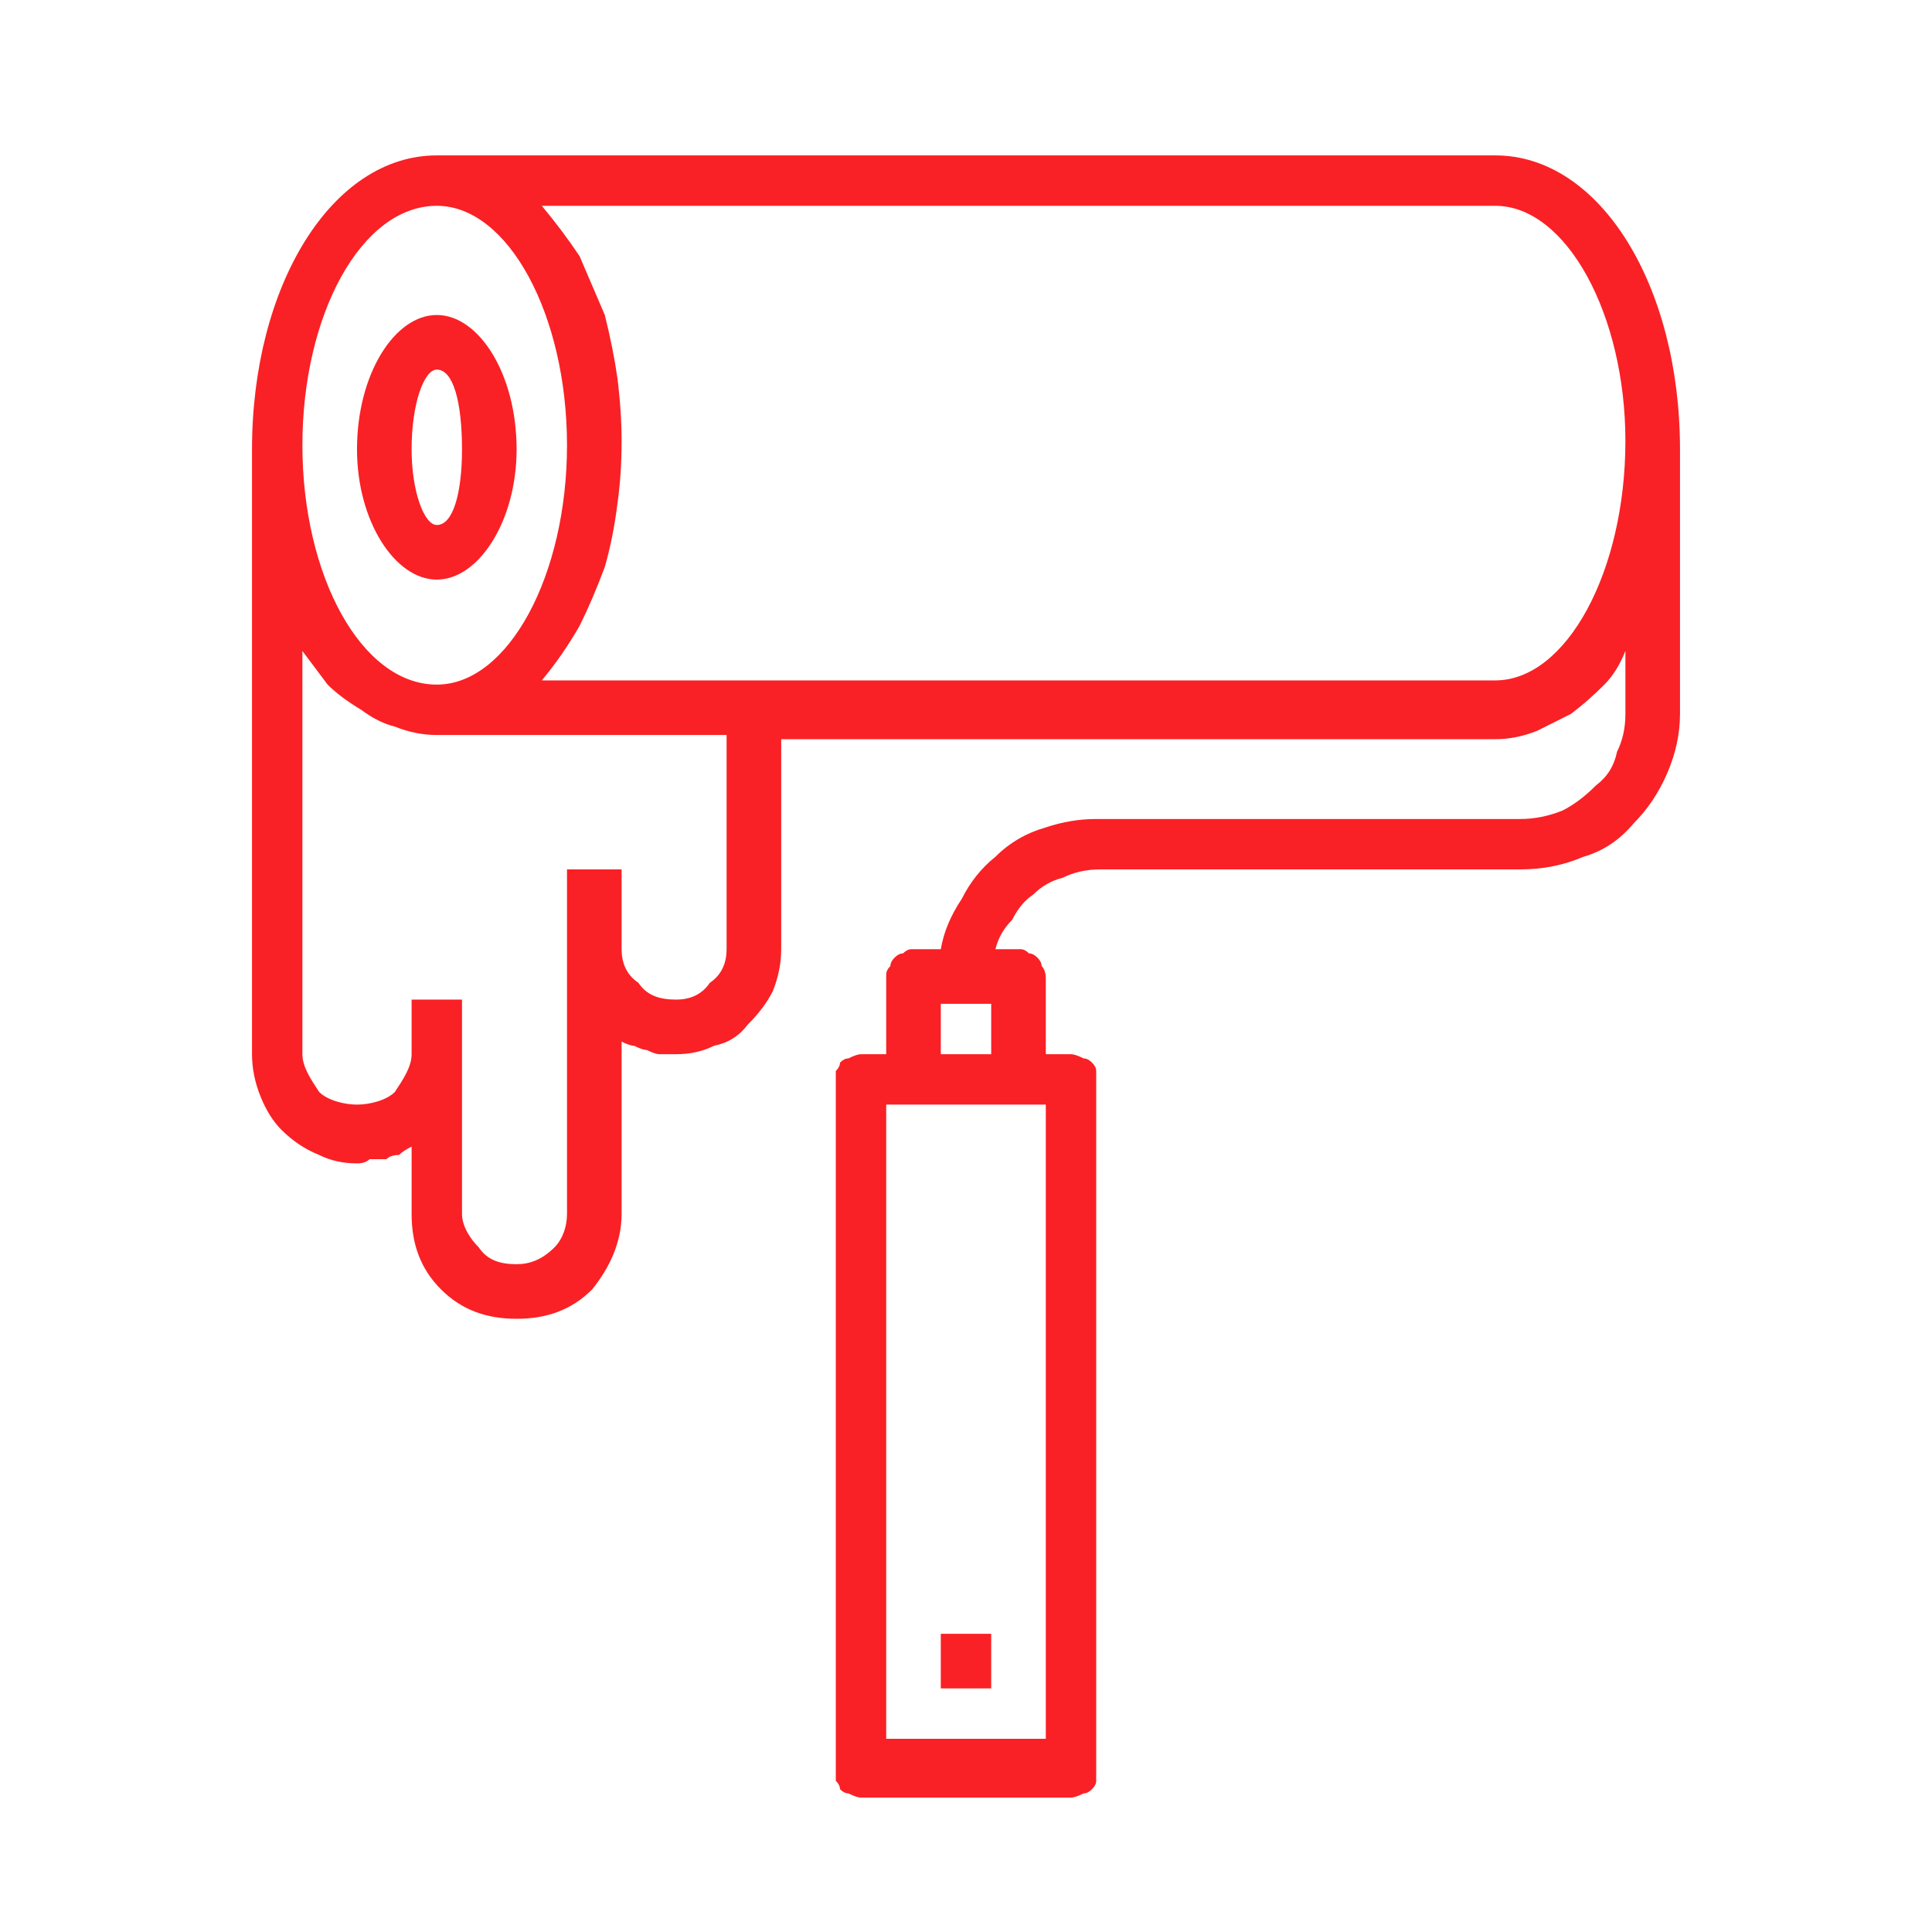 <svg version="1.2" xmlns="http://www.w3.org/2000/svg" viewBox="0 0 46 46" width="46" height="46">
	<title>New Project</title>
	<style>
		.s0 { fill: #f92125 } 
	</style>
	<g id="roller">
		<g id="Group_28">
			<g id="Group_27">
				<path id="Path_38" fill-rule="evenodd" class="s0" d="m10.4 13.8c-1 0-1.9-1.4-1.9-3.1 0-1.8 0.9-3.2 1.9-3.2 1 0 1.9 1.4 1.9 3.2 0 1.7-0.9 3.1-1.9 3.1zm0.6-3.1c0-1.1-0.2-1.9-0.6-1.9-0.3 0-0.6 0.8-0.6 1.9 0 1 0.3 1.8 0.6 1.8 0.4 0 0.6-0.8 0.6-1.8z"/>
				<path id="Path_39" fill-rule="evenodd" class="s0" d="m40 10.7v6.3q0 0.7-0.3 1.4-0.3 0.7-0.8 1.2-0.5 0.6-1.2 0.8-0.7 0.3-1.5 0.3h-10q-0.5 0-0.9 0.2-0.4 0.1-0.7 0.4-0.3 0.2-0.5 0.6-0.3 0.3-0.4 0.7h0.6q0.1 0 0.2 0.1 0.1 0 0.2 0.1 0.1 0.1 0.1 0.2 0.1 0.1 0.1 0.3v1.8h0.6q0.1 0 0.3 0.1 0.1 0 0.2 0.1 0.1 0.1 0.1 0.2 0 0.1 0 0.3v16.3q0 0.2 0 0.3 0 0.1-0.1 0.2-0.1 0.1-0.2 0.1-0.2 0.1-0.3 0.1h-5q-0.1 0-0.3-0.1-0.1 0-0.2-0.1 0-0.1-0.1-0.2 0-0.1 0-0.3v-16.3q0-0.2 0-0.3 0.1-0.1 0.1-0.2 0.1-0.1 0.2-0.1 0.2-0.1 0.3-0.1h0.6v-1.9q0-0.1 0.1-0.2 0-0.1 0.1-0.2 0.1-0.1 0.2-0.1 0.1-0.1 0.2-0.1h0.7q0.1-0.6 0.5-1.2 0.3-0.6 0.8-1 0.5-0.5 1.2-0.7 0.6-0.2 1.2-0.2h10.1q0.5 0 1-0.2 0.4-0.2 0.8-0.6 0.4-0.3 0.5-0.8 0.2-0.4 0.2-0.9v-1.5q-0.2 0.5-0.5 0.8-0.4 0.4-0.8 0.7-0.4 0.2-0.8 0.4-0.5 0.2-1 0.2h-17v5q0 0.5-0.2 1-0.2 0.4-0.6 0.8-0.3 0.4-0.8 0.5-0.4 0.2-0.9 0.2-0.2 0-0.4 0-0.1 0-0.3-0.1-0.1 0-0.3-0.1-0.1 0-0.3-0.1v4.1c0 0.7-0.3 1.3-0.7 1.8-0.5 0.5-1.1 0.7-1.8 0.7-0.7 0-1.3-0.2-1.8-0.7-0.5-0.5-0.7-1.1-0.7-1.8v-1.6q-0.2 0.1-0.3 0.2-0.2 0-0.3 0.1-0.2 0-0.4 0-0.1 0.1-0.3 0.1-0.5 0-0.9-0.2-0.5-0.2-0.9-0.6-0.3-0.3-0.5-0.8-0.2-0.5-0.2-1v-14.4c0-3.9 1.9-7 4.4-7h25.2c2.5 0 4.4 3.1 4.4 7zm-17.6 14.4h1.2v-1.2h-1.2zm-1.3 1.2v15.1h3.8v-15.1zm-7.6-15.7c0-3.1-1.4-5.7-3.1-5.7-1.8 0-3.2 2.6-3.2 5.7 0 3.1 1.4 5.7 3.2 5.7 1.7 0 3.1-2.6 3.1-5.7zm3.8 6.9h-6.9q-0.5 0-1-0.2-0.4-0.1-0.8-0.4-0.5-0.3-0.8-0.6-0.3-0.4-0.6-0.8v9.6c0 0.3 0.2 0.6 0.4 0.9 0.2 0.2 0.6 0.3 0.9 0.3 0.3 0 0.7-0.1 0.9-0.3 0.2-0.3 0.4-0.6 0.4-0.9v-1.3h1.2v5.1c0 0.3 0.2 0.6 0.4 0.8 0.2 0.3 0.5 0.4 0.9 0.4 0.3 0 0.6-0.1 0.9-0.4 0.2-0.2 0.3-0.5 0.3-0.8v-8.2h1.3v1.9c0 0.3 0.1 0.6 0.4 0.8 0.2 0.3 0.5 0.4 0.9 0.4 0.3 0 0.6-0.1 0.8-0.4 0.3-0.2 0.4-0.5 0.4-0.8zm21.4-7c0-3-1.4-5.6-3.1-5.6h-22.7q0.5 0.6 0.9 1.2 0.3 0.7 0.6 1.4 0.2 0.8 0.3 1.5 0.1 0.8 0.1 1.5 0 0.8-0.1 1.5-0.1 0.8-0.3 1.5-0.3 0.8-0.6 1.4-0.4 0.7-0.9 1.3h22.7c1.7 0 3.1-2.6 3.1-5.7z"/>
				<path id="Rectangle_74" class="s0" d="m22.4 38.9h1.2v1.3h-1.2z"/>
			</g>
		</g>
	</g>
</svg>